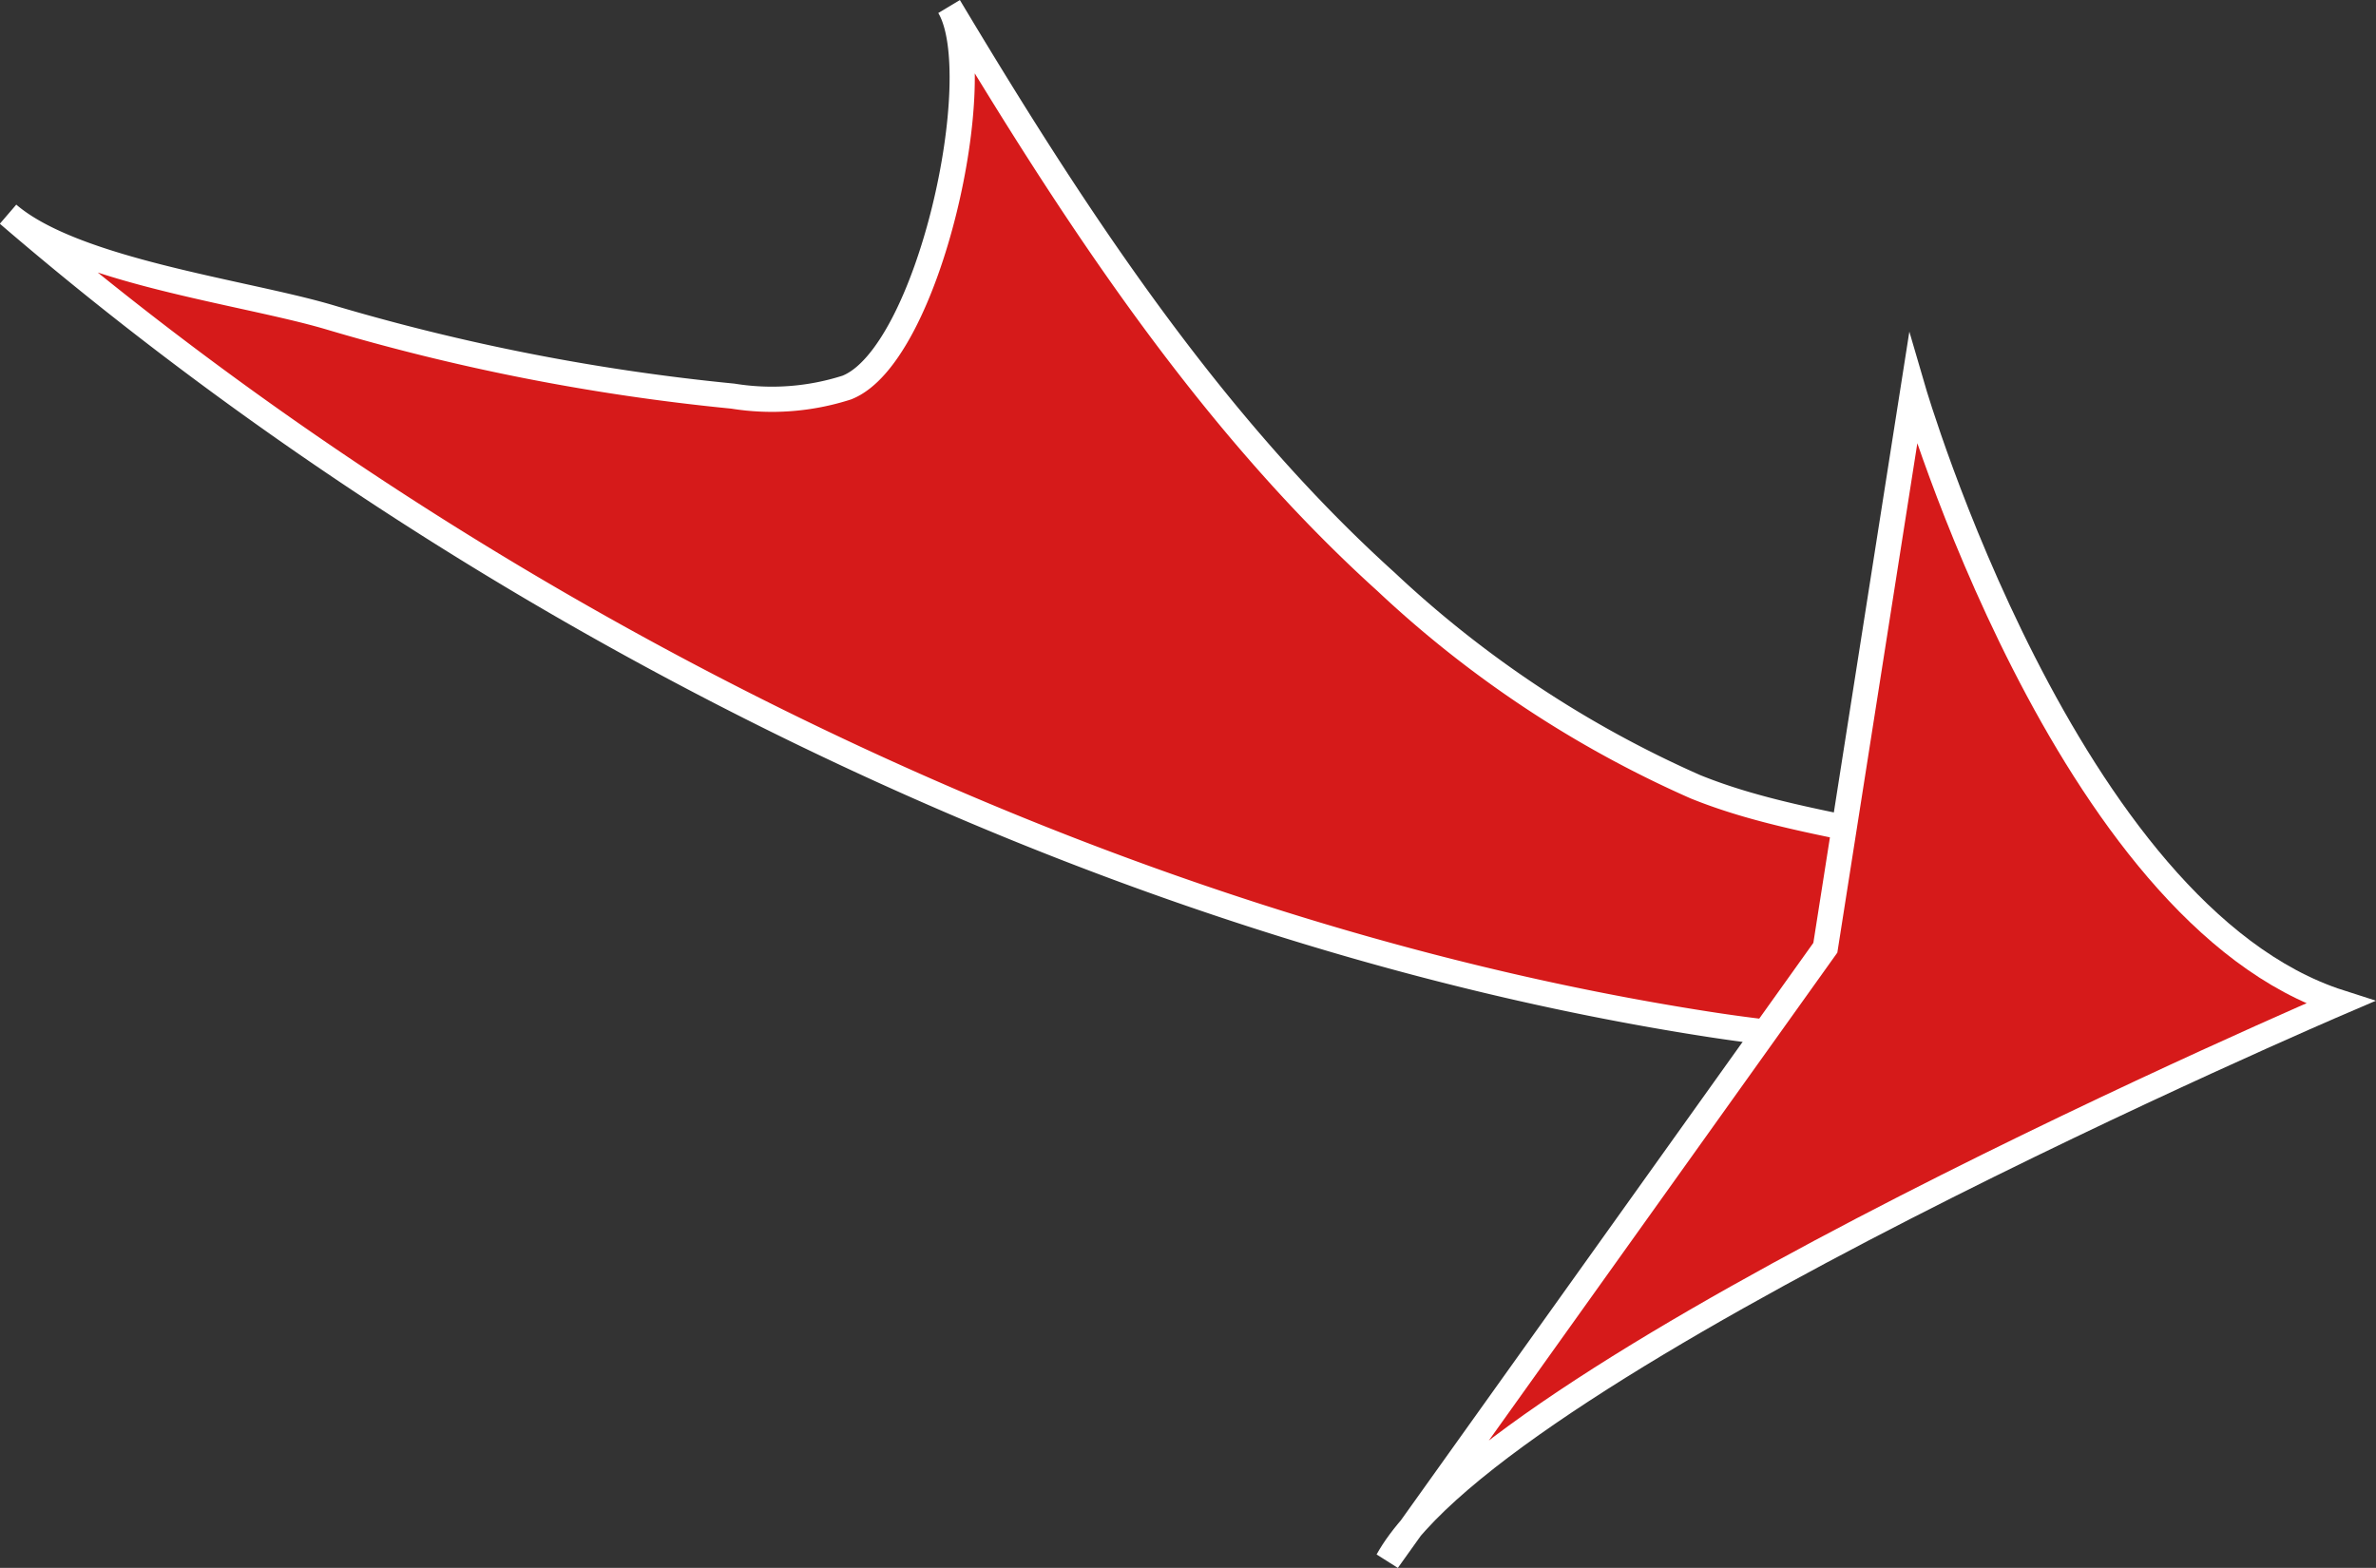 <?xml version="1.0" encoding="UTF-8"?> <svg xmlns="http://www.w3.org/2000/svg" id="Слой_1" data-name="Слой 1" viewBox="0 0 94.28 62.22"><rect x="0" y="0" width="94.28" height="62.22" fill="#333333" stroke="none"/> <defs> <style>.cls-1{fill:#d61a1a;stroke:#fff;stroke-miterlimit:10;}</style> </defs> <path class="cls-1" d="M920.08,94.37c4.79,8,10.22,16.4,17.33,22.82a43.65,43.65,0,0,0,12.28,8.14c4.93,2,10.66,1.76,15.25,4.69.89.57,1.85,1.46,1.63,2.5-.18.87-1.1,1.35-1.93,1.65-4.57,1.63-9.61,1.33-14.41.59-24.21-3.75-49-16.25-67.49-32.15,2.62,2.25,9.31,3.08,12.69,4.07a85.39,85.39,0,0,0,16.07,3.15,9.71,9.71,0,0,0,4.52-.34C919.28,108.21,921.71,97.08,920.08,94.37Z" transform="translate(-882.42 -94.11)"></path> <path class="cls-1" d="M958.33,109.56s6.08,20.85,16.94,24.33c0,0-33.45,14.33-37.79,22.15l17.37-24.32Z" transform="translate(-882.42 -94.11)"></path> </svg> 